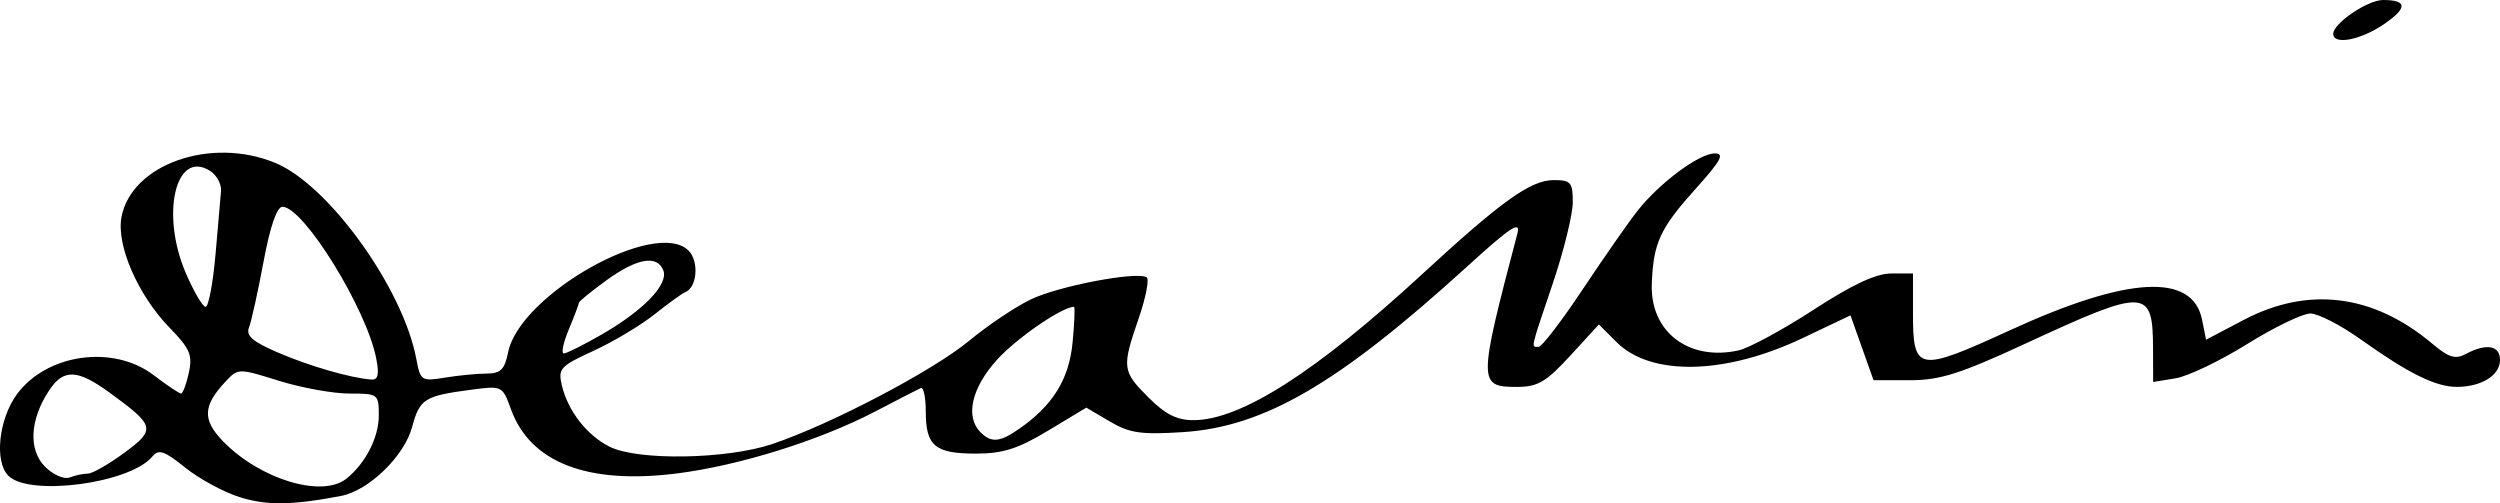 <?xml version="1.0" encoding="UTF-8" standalone="no"?>
<!-- Created with Inkscape (http://www.inkscape.org/) -->

<svg
   version="1.1"
   id="svg1"
   width="119.932"
   height="24.143"
   viewBox="0 0 119.932 24.143"
   xmlns="http://www.w3.org/2000/svg"
   xmlns:svg="http://www.w3.org/2000/svg">
  <defs
     id="defs1" />
  <g
     id="g1"
     transform="translate(-3.771,26.055)">
    <path
       style="fill:#000000"
       d="m 15.264,-2.207 c -0.769,-0.244 -1.943,-0.881 -2.609,-1.416 -1.01,-0.812 -1.271,-0.899 -1.581,-0.526 -1.066,1.284 -5.894,1.925 -6.903,0.916 -0.68,-0.68 -0.462,-2.727 0.417,-3.915 1.438,-1.944 4.621,-2.384 6.558,-0.908 0.635,0.484 1.224,0.88 1.31,0.88 0.086,0 0.254,-0.447 0.374,-0.993 0.187,-0.853 0.057,-1.158 -0.919,-2.16 -1.52,-1.561 -2.566,-3.96 -2.313,-5.309 0.477,-2.541 4.306,-3.885 7.393,-2.596 2.566,1.072 6.117,6.015 6.752,9.399 0.196,1.047 0.248,1.081 1.362,0.897 0.637,-0.105 1.536,-0.193 1.998,-0.195 0.687,-0.003 0.877,-0.189 1.044,-1.022 0.553,-2.766 7.086,-6.446 8.656,-4.877 0.514,0.514 0.411,1.773 -0.164,1.996 -0.143,0.055 -0.806,0.535 -1.474,1.065 -0.668,0.531 -1.986,1.318 -2.93,1.75 -1.588,0.726 -1.701,0.85 -1.51,1.655 0.291,1.226 1.197,2.39 2.286,2.939 1.35,0.68 5.618,0.61 7.811,-0.127 2.807,-0.944 7.701,-3.512 9.44,-4.952 0.88,-0.729 2.206,-1.62 2.947,-1.98 1.321,-0.642 5.089,-1.363 5.57,-1.066 0.134,0.083 -0.036,0.962 -0.377,1.954 -0.821,2.385 -0.801,2.547 0.468,3.815 0.807,0.807 1.365,1.087 2.16,1.085 2.269,-0.007 5.883,-2.317 10.992,-7.027 3.79,-3.494 5.185,-4.49 6.288,-4.49 0.819,0 0.912,0.108 0.912,1.06 0,0.583 -0.432,2.338 -0.96,3.9 -1.093,3.233 -1.05,3.04 -0.679,3.04 0.155,0 1.119,-1.26 2.143,-2.8 1.024,-1.54 2.206,-3.232 2.627,-3.76 1.057,-1.327 2.94,-2.72 3.676,-2.72 0.49,0 0.31,0.336 -0.894,1.675 -1.733,1.928 -2.048,2.608 -2.123,4.584 -0.087,2.295 1.767,3.717 4.159,3.192 0.5,-0.11 2.117,-0.985 3.593,-1.945 1.863,-1.212 3.004,-1.746 3.731,-1.746 h 1.047 v 1.881 c 0,2.841 0.211,2.879 4.666,0.836 5.645,-2.589 8.75,-2.758 9.202,-0.5 l 0.192,0.96 1.803,-0.948 c 3.099,-1.63 6.223,-1.238 9.043,1.134 0.801,0.674 1.111,0.769 1.622,0.495 0.977,-0.523 1.634,-0.406 1.634,0.291 0,0.736 -0.892,1.291 -2.075,1.291 -1.014,0 -2.317,-0.645 -4.617,-2.285 -0.953,-0.679 -2.036,-1.235 -2.408,-1.235 -0.372,0 -1.737,0.66 -3.035,1.468 -1.297,0.807 -2.841,1.546 -3.432,1.642 l -1.073,0.174 -0.005,-1.562 c -0.009,-2.957 -0.305,-2.969 -6.158,-0.262 -3.1,1.434 -4.07,1.74 -5.507,1.74 h -1.744 l -0.553,-1.556 -0.553,-1.556 -2.307,1.096 c -3.703,1.758 -7.268,1.835 -8.912,0.191 l -0.85,-0.85 -1.375,1.498 c -1.161,1.265 -1.559,1.498 -2.556,1.498 -1.869,0 -1.868,-0.176 0.021,-7.36 0.168,-0.639 -0.322,-0.316 -2.428,1.6 -6.167,5.61 -9.72,7.679 -13.616,7.929 -2.015,0.129 -2.56,0.05 -3.511,-0.511 l -1.125,-0.664 -1.832,1.103 c -1.452,0.874 -2.171,1.103 -3.467,1.103 -1.961,0 -2.403,-0.37 -2.403,-2.011 0,-0.683 -0.108,-1.194 -0.24,-1.134 -0.132,0.06 -1.117,0.566 -2.188,1.125 -2.661,1.388 -6.512,2.592 -9.505,2.971 -4.291,0.544 -7.042,-0.519 -7.967,-3.079 -0.409,-1.131 -0.416,-1.135 -1.939,-0.933 -2.215,0.294 -2.439,0.436 -2.802,1.783 -0.379,1.406 -2.078,3.052 -3.415,3.309 -2.346,0.45 -3.573,0.465 -4.863,0.056 z m 5.131,-0.888 c 0.918,-0.743 1.548,-1.977 1.548,-3.031 0,-1.027 -0.03,-1.049 -1.411,-1.049 -0.776,0 -2.295,-0.275 -3.375,-0.611 -1.963,-0.611 -1.963,-0.611 -2.585,0.056 -1.063,1.141 -1.093,1.809 -0.127,2.817 1.768,1.845 4.779,2.765 5.95,1.817 z m -12.409,-0.24 c 0.215,0 1,-0.448 1.744,-0.995 1.533,-1.127 1.491,-1.295 -0.715,-2.898 -1.545,-1.123 -2.205,-1.141 -2.899,-0.081 -0.916,1.398 -0.989,2.838 -0.184,3.643 0.391,0.391 0.914,0.619 1.182,0.516 0.265,-0.102 0.657,-0.185 0.872,-0.185 z m 44.686,-2.153 c 1.617,-1.13 2.385,-2.375 2.555,-4.144 0.09,-0.937 0.12,-1.704 0.067,-1.704 -0.568,0 -2.764,1.509 -3.693,2.538 -1.221,1.352 -1.537,2.735 -0.794,3.478 0.521,0.521 0.931,0.484 1.865,-0.169 z m -30.851,-3.367 c -0.465,-2.39 -3.488,-7.28 -4.5,-7.28 -0.267,0 -0.591,0.942 -0.908,2.64 -0.271,1.452 -0.585,2.871 -0.698,3.154 -0.156,0.389 0.181,0.68 1.393,1.201 1.507,0.648 3.489,1.221 4.474,1.293 0.327,0.024 0.388,-0.234 0.238,-1.008 z M 32.663,-10.024 c 1.987,-1.146 3.184,-2.394 2.931,-3.055 -0.292,-0.76 -1.258,-0.595 -2.723,0.466 -0.73,0.529 -1.328,1.016 -1.328,1.081 0,0.065 -0.218,0.64 -0.484,1.278 -0.266,0.637 -0.374,1.158 -0.24,1.156 0.134,-0.002 0.964,-0.418 1.844,-0.926 z m -18.556,-3.791 c 0.12,-1.364 0.241,-2.748 0.267,-3.075 0.027,-0.327 -0.204,-0.758 -0.512,-0.958 -1.654,-1.074 -2.404,2.044 -1.177,4.895 0.383,0.89 0.81,1.618 0.949,1.618 0.139,0 0.352,-1.116 0.472,-2.48 z M 115.703,-24.432 c 0,-0.504 1.648,-1.623 2.39,-1.623 1.175,0 1.183,0.385 0.025,1.172 -1.112,0.755 -2.415,0.999 -2.415,0.452 z"
       id="path1" />
  </g>
</svg>
